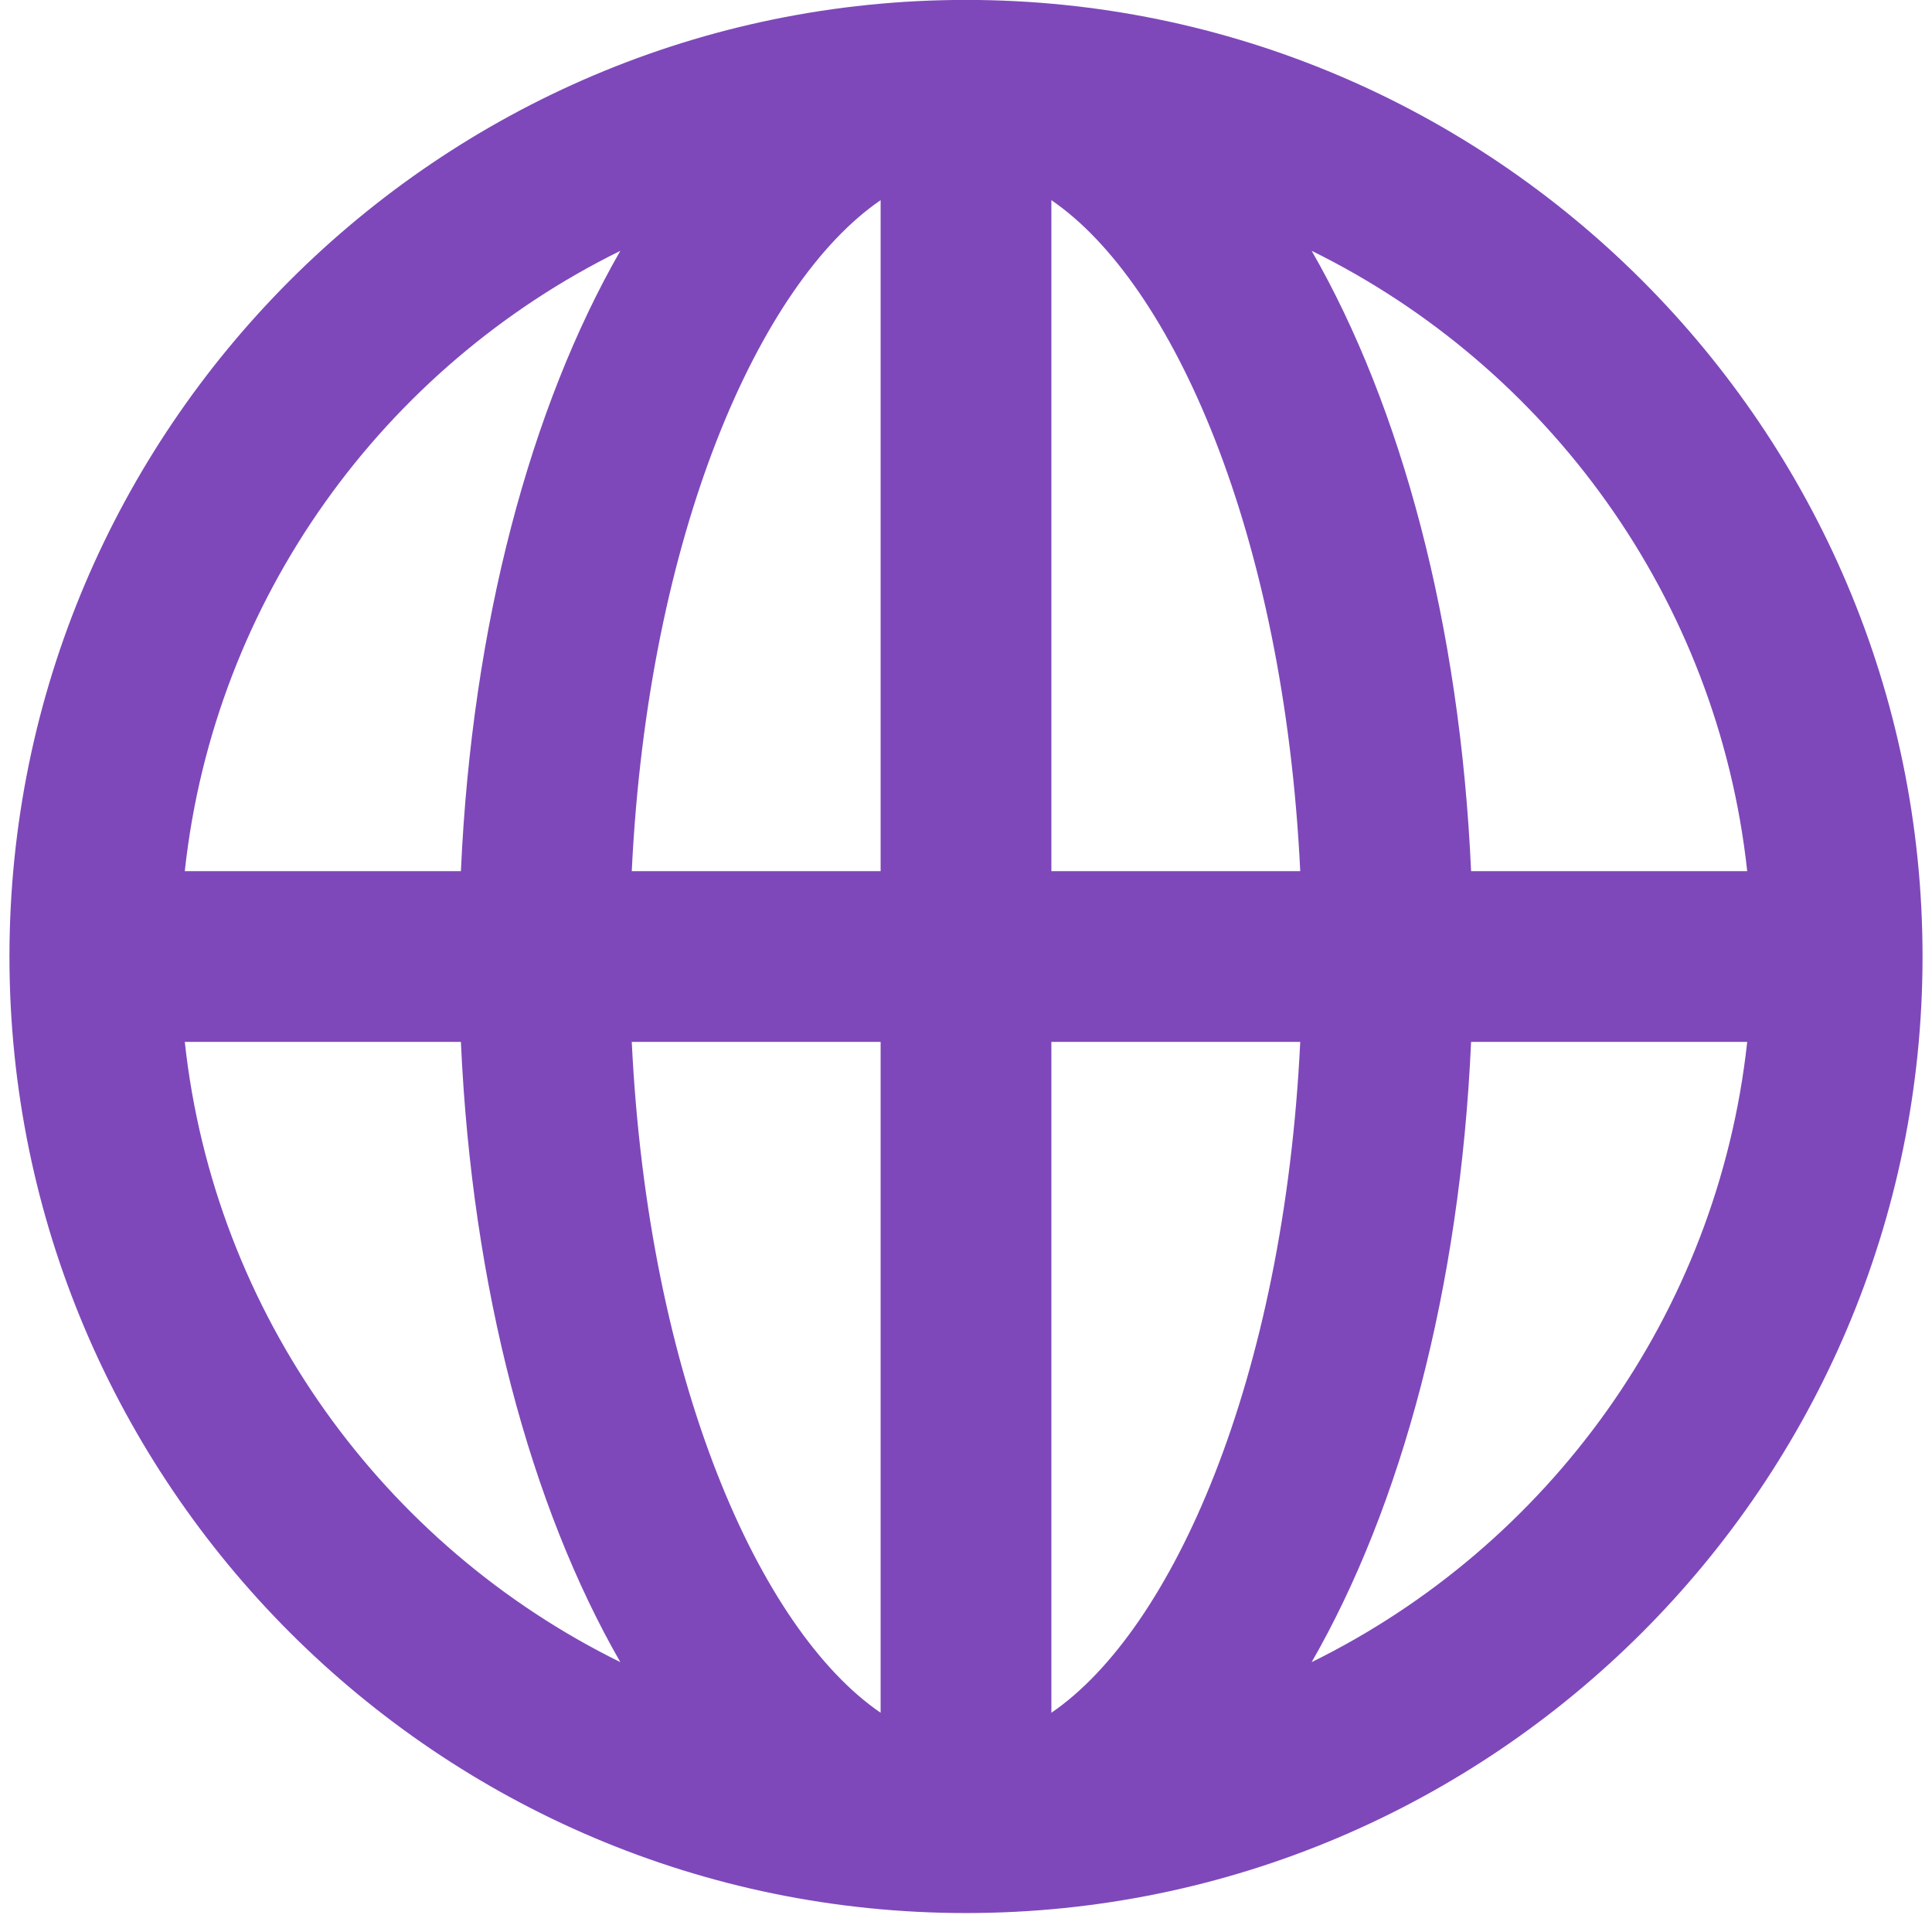 <?xml version="1.0" encoding="UTF-8"?>
<svg width="48px" height="48px" viewBox="0 0 48 48" version="1.1" xmlns="http://www.w3.org/2000/svg" xmlns:xlink="http://www.w3.org/1999/xlink">
    <title>7B1FFC14-447D-406F-B845-CBF3EEE12C48</title>
    <g id="Desktop-FHD---Case-Study" stroke="none" stroke-width="1" fill="none" fill-rule="evenodd">
        <g id="Desktop-HD---Case-Study-StarShiners-Site-1.0.0" transform="translate(-1088, -2903)" fill="#7E48BA">
            <g id="Group-6" transform="translate(972, 2855)">
                <g id="Icons/Line/Layers-Copy-2" transform="translate(116, 47.998)">
                    <path d="M4.591,21.645 L11.451,21.645 C11.726,15.508 13.187,10.107 15.412,6.234 C9.545,9.12 5.327,14.868 4.591,21.645 L4.591,21.645 Z M15.696,21.645 L21.879,21.645 L21.879,4.975 C18.872,7.031 16.101,13.25 15.696,21.645 L15.696,21.645 Z M26.121,21.645 L32.304,21.645 C31.899,13.25 29.129,7.031 26.121,4.975 L26.121,21.645 Z M36.549,21.645 L43.409,21.645 C42.673,14.868 38.455,9.12 32.588,6.234 C34.814,10.107 36.274,15.508 36.549,21.645 L36.549,21.645 Z M36.549,25.887 C36.274,32.022 34.814,37.425 32.588,41.297 C38.456,38.41 42.673,32.663 43.409,25.887 L36.549,25.887 Z M4.591,25.887 C5.327,32.663 9.544,38.41 15.412,41.297 C13.187,37.425 11.726,32.022 11.451,25.887 L4.591,25.887 Z M15.696,25.887 C16.101,34.282 18.872,40.5 21.879,42.555 L21.879,25.887 L15.696,25.887 Z M26.121,25.887 L26.121,42.555 C29.129,40.5 31.899,34.282 32.304,25.887 L26.121,25.887 Z M24,47.531 C10.896,47.531 0.235,36.869 0.235,23.766 C0.235,10.661 10.896,-7.10542736e-15 24,-7.10542736e-15 C37.104,-7.10542736e-15 47.765,10.661 47.765,23.766 C47.765,36.869 37.104,47.531 24,47.531 L24,47.531 Z" id="Icons/Line/Web"></path>
                </g>
            </g>
        </g>
    </g>
</svg>